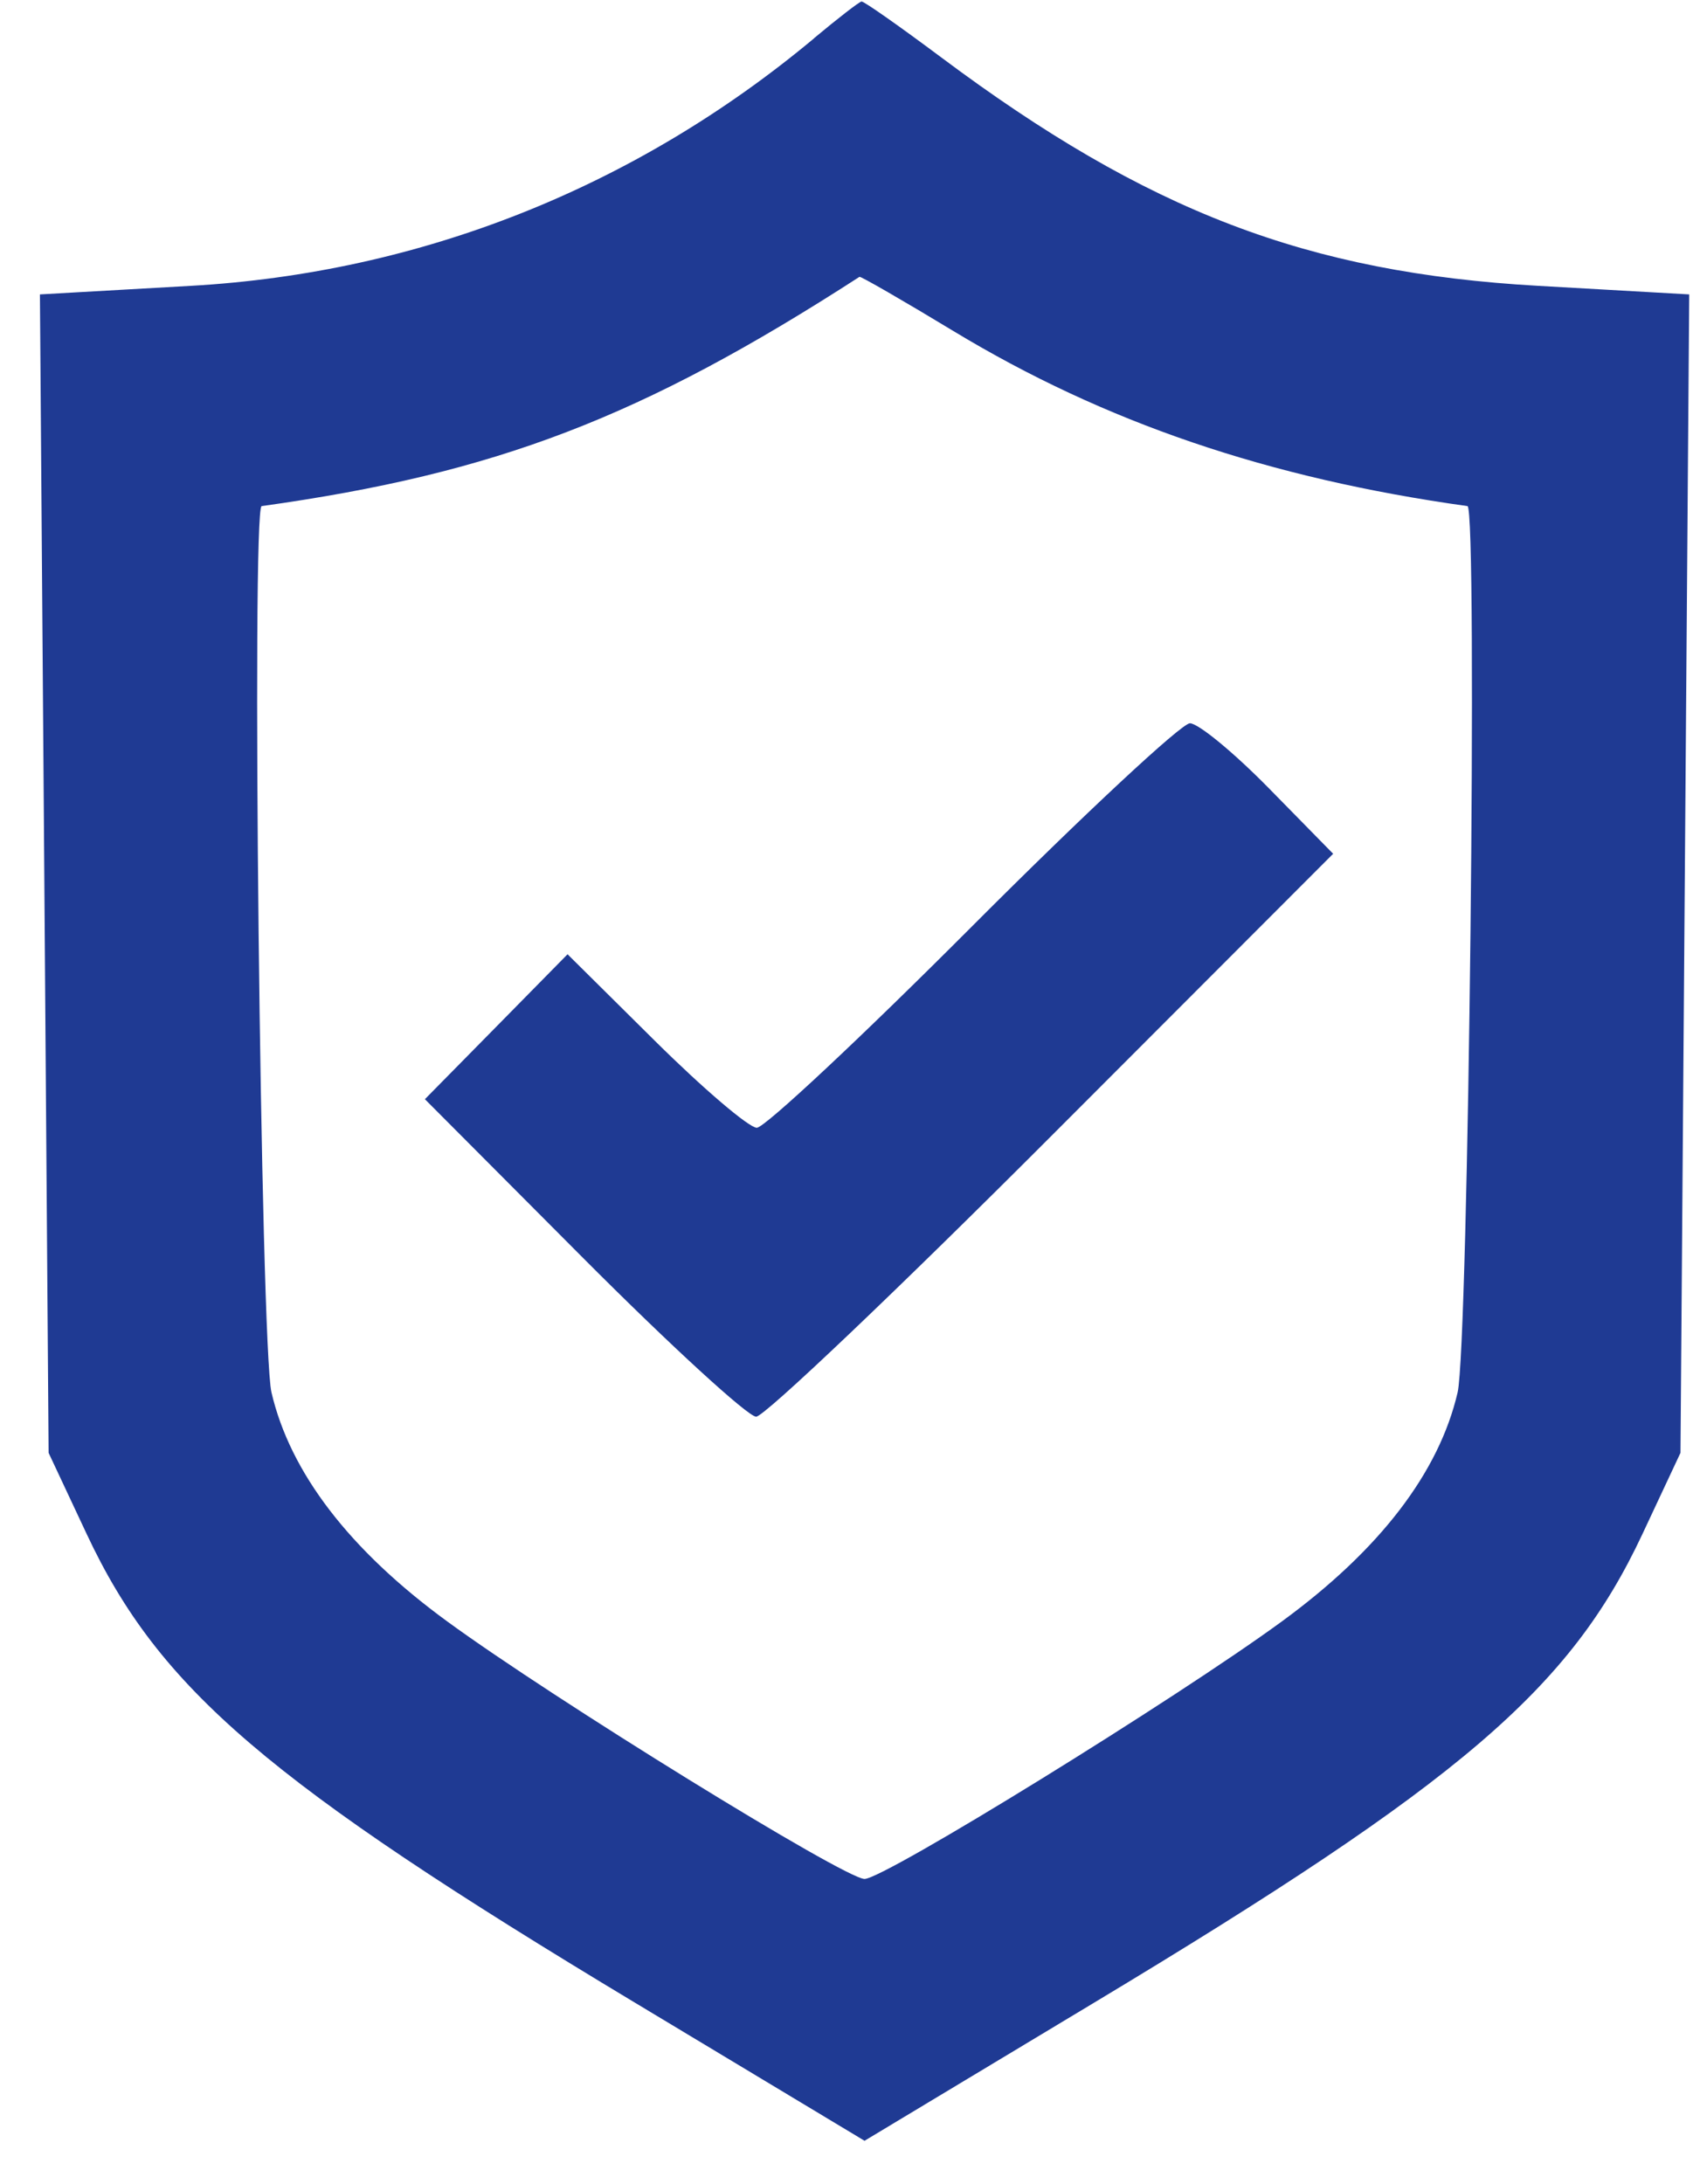 <svg width="38" height="49" viewBox="0 0 38 49" fill="none" xmlns="http://www.w3.org/2000/svg"><path fill-rule="evenodd" clip-rule="evenodd" d="M18.272.86C14.26 4.207 9.436 6.122 4.28 6.414l-3.384.192.098 12.997.097 12.996.855 1.822c1.632 3.48 4.068 5.562 12.305 10.515l5.154 3.099 5.155-3.1c8.237-4.952 10.673-7.033 12.305-10.514l.854-1.822.098-12.996.098-12.997-3.384-.192c-5.186-.294-8.776-1.667-13.41-5.13-.928-.693-1.73-1.256-1.783-1.25s-.532.378-1.067.824m3.127 6.569c3.389 2.05 7.075 3.306 11.54 3.929.232.032.023 18.834-.221 19.886-.418 1.8-1.75 3.535-3.94 5.136-2.385 1.744-8.93 5.782-9.372 5.782-.44 0-6.986-4.038-9.372-5.782-2.19-1.6-3.521-3.337-3.94-5.136-.243-1.052-.453-19.854-.22-19.886 5.266-.735 8.53-1.987 13.418-5.144.026-.017.975.53 2.107 1.215m.438 13.34c-2.49 2.496-4.673 4.538-4.849 4.538-.175 0-1.203-.876-2.283-1.946l-1.965-1.947-1.6 1.626-1.602 1.626 3.55 3.562c1.954 1.96 3.702 3.562 3.885 3.562s3.172-2.842 6.642-6.316l6.309-6.315-1.437-1.464c-.79-.805-1.59-1.464-1.778-1.464s-2.38 2.042-4.872 4.538" fill="#1F3A93"/></svg>